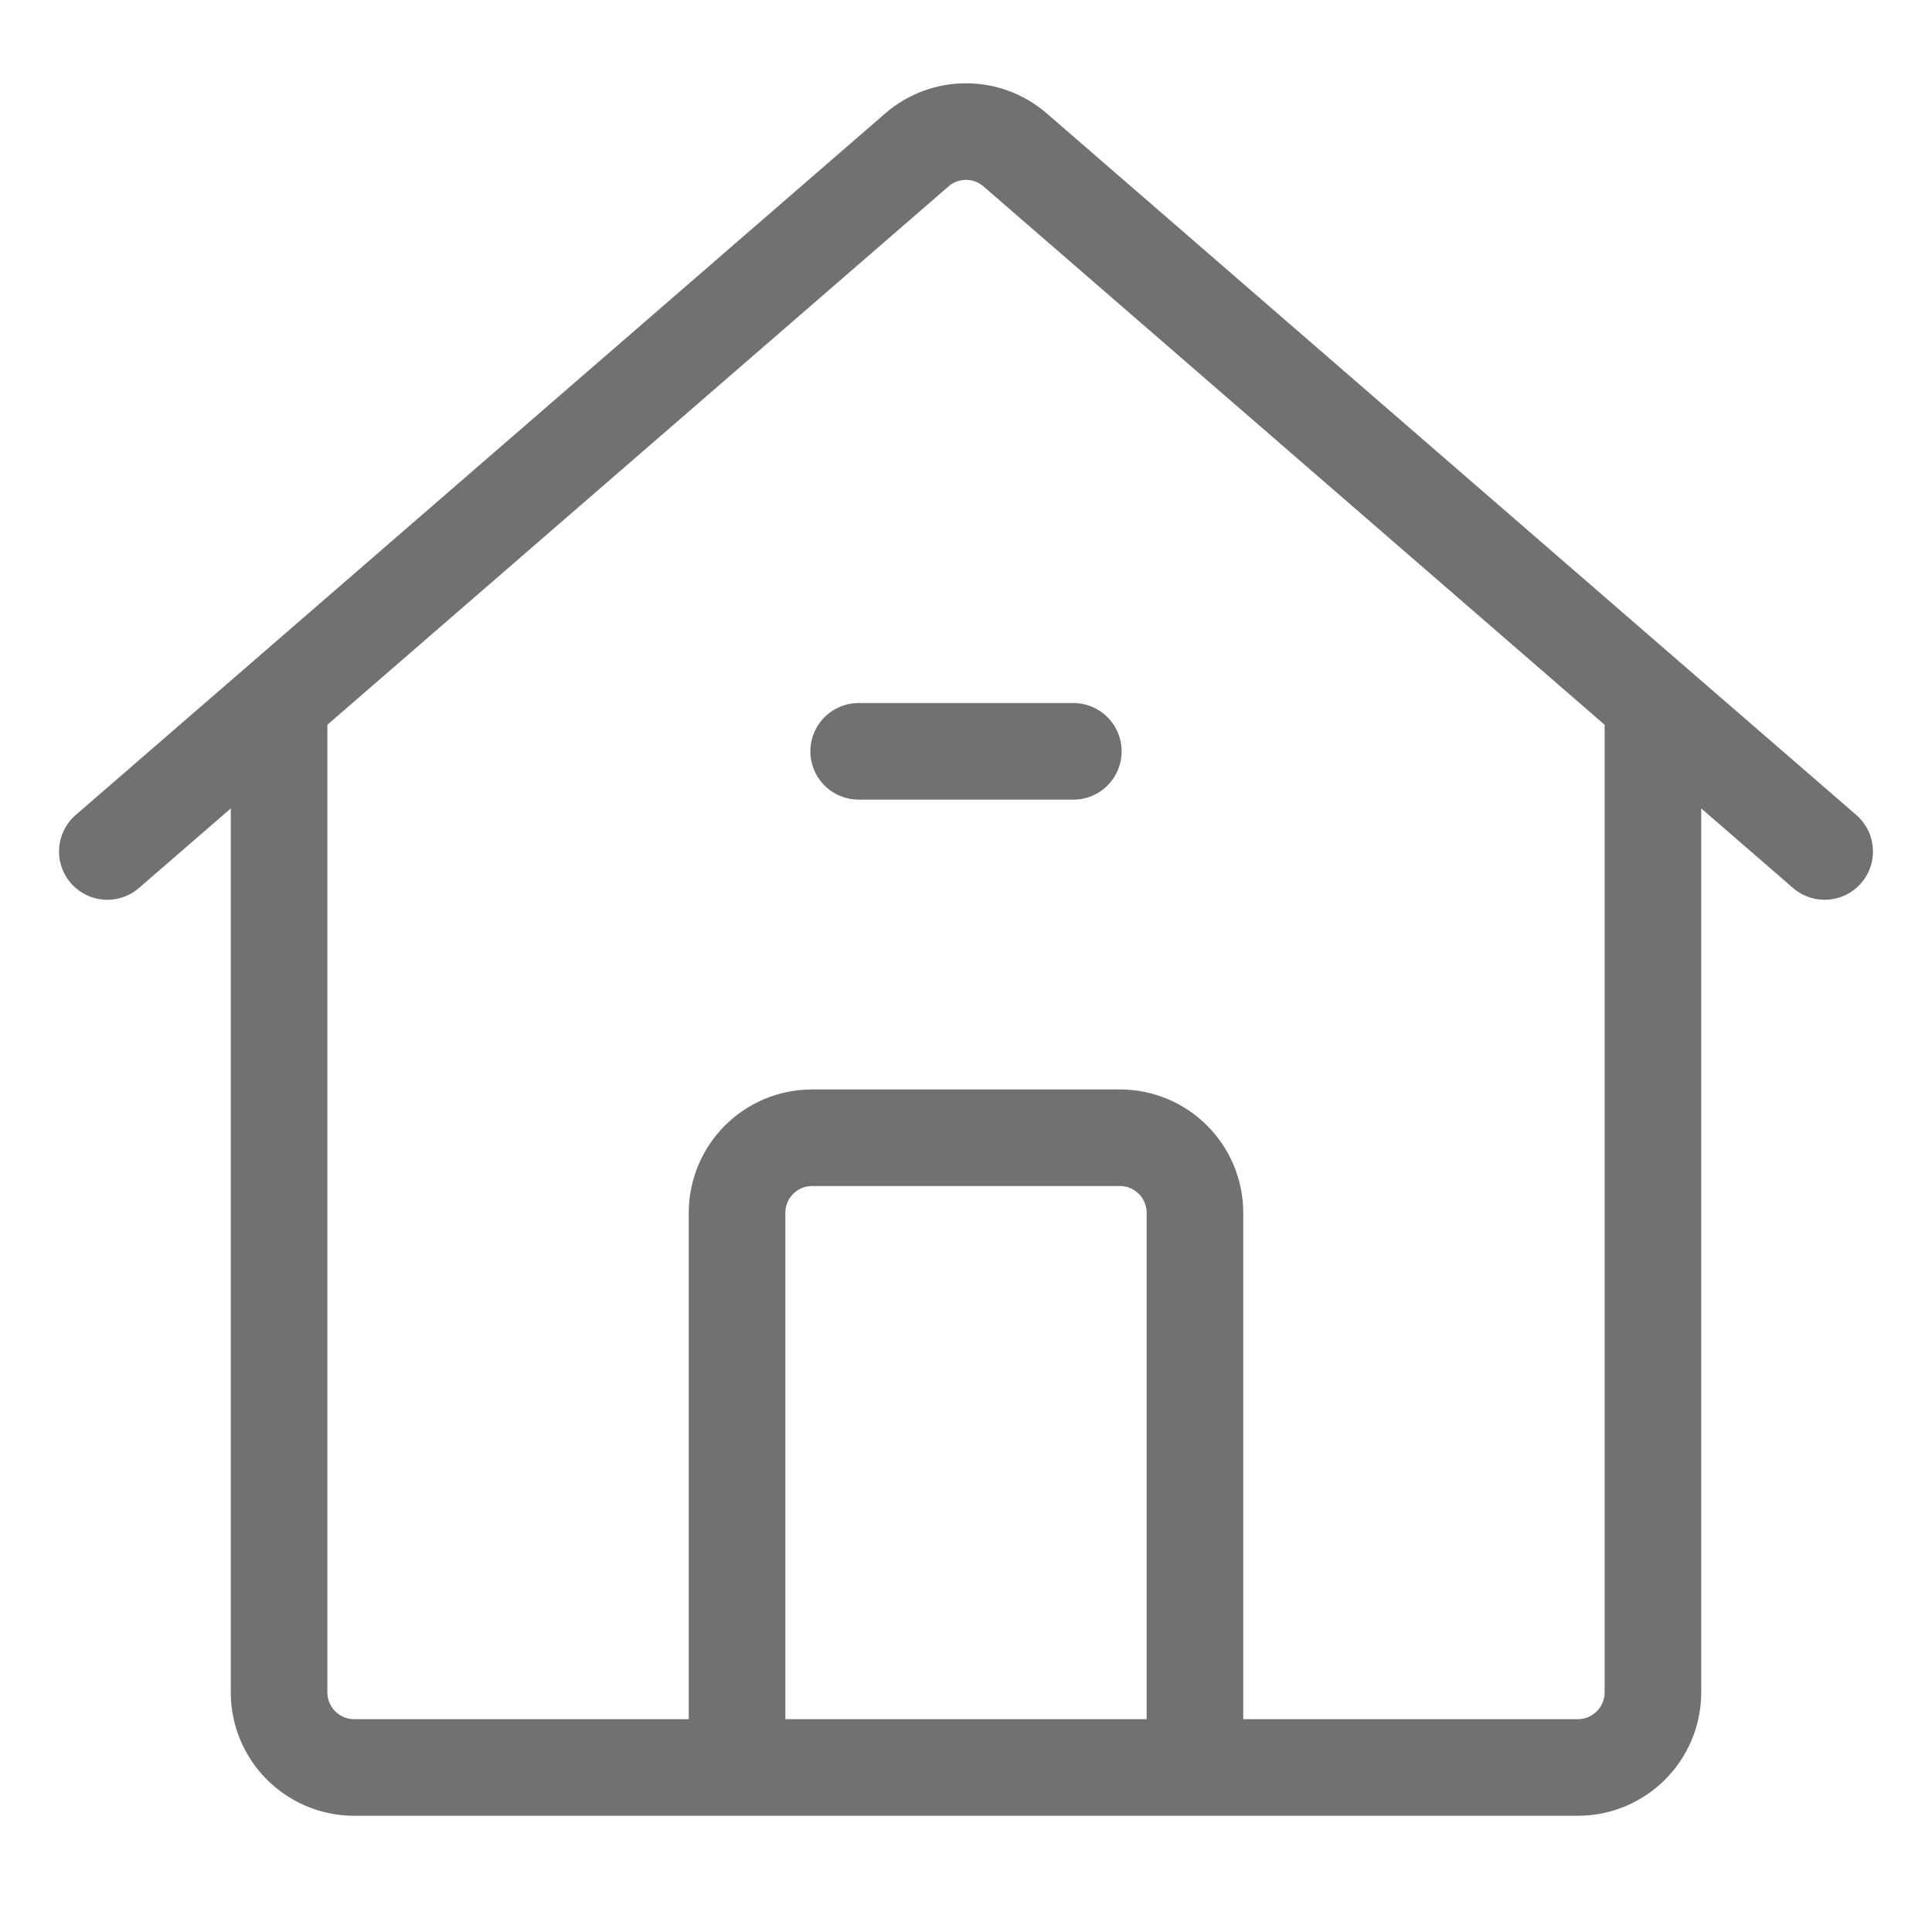 <svg width="18" height="18" viewBox="0 0 18 18" fill="none" xmlns="http://www.w3.org/2000/svg">
    <path d="M1 7.933L2.6 6.547M17 7.933L15.4 6.547M15.4 6.547L9.458 1.397C9.195 1.169 8.805 1.169 8.542 1.397L2.6 6.547M15.4 6.547V15.767C15.4 16.153 15.087 16.467 14.7 16.467H11.133M2.6 6.547L2.6 15.767C2.6 16.153 2.913 16.467 3.3 16.467H6.867M6.867 16.467V11.3C6.867 10.913 7.18 10.6 7.567 10.6H10.433C10.82 10.6 11.133 10.913 11.133 11.3V16.467M6.867 16.467H11.133" stroke="#626262" stroke-opacity="0.9" stroke-width="0.9" stroke-linecap="round"/>
    <path d="M8 7H10" stroke="#626262" stroke-opacity="0.9" stroke-width="0.9" stroke-linecap="round"/>
</svg>
